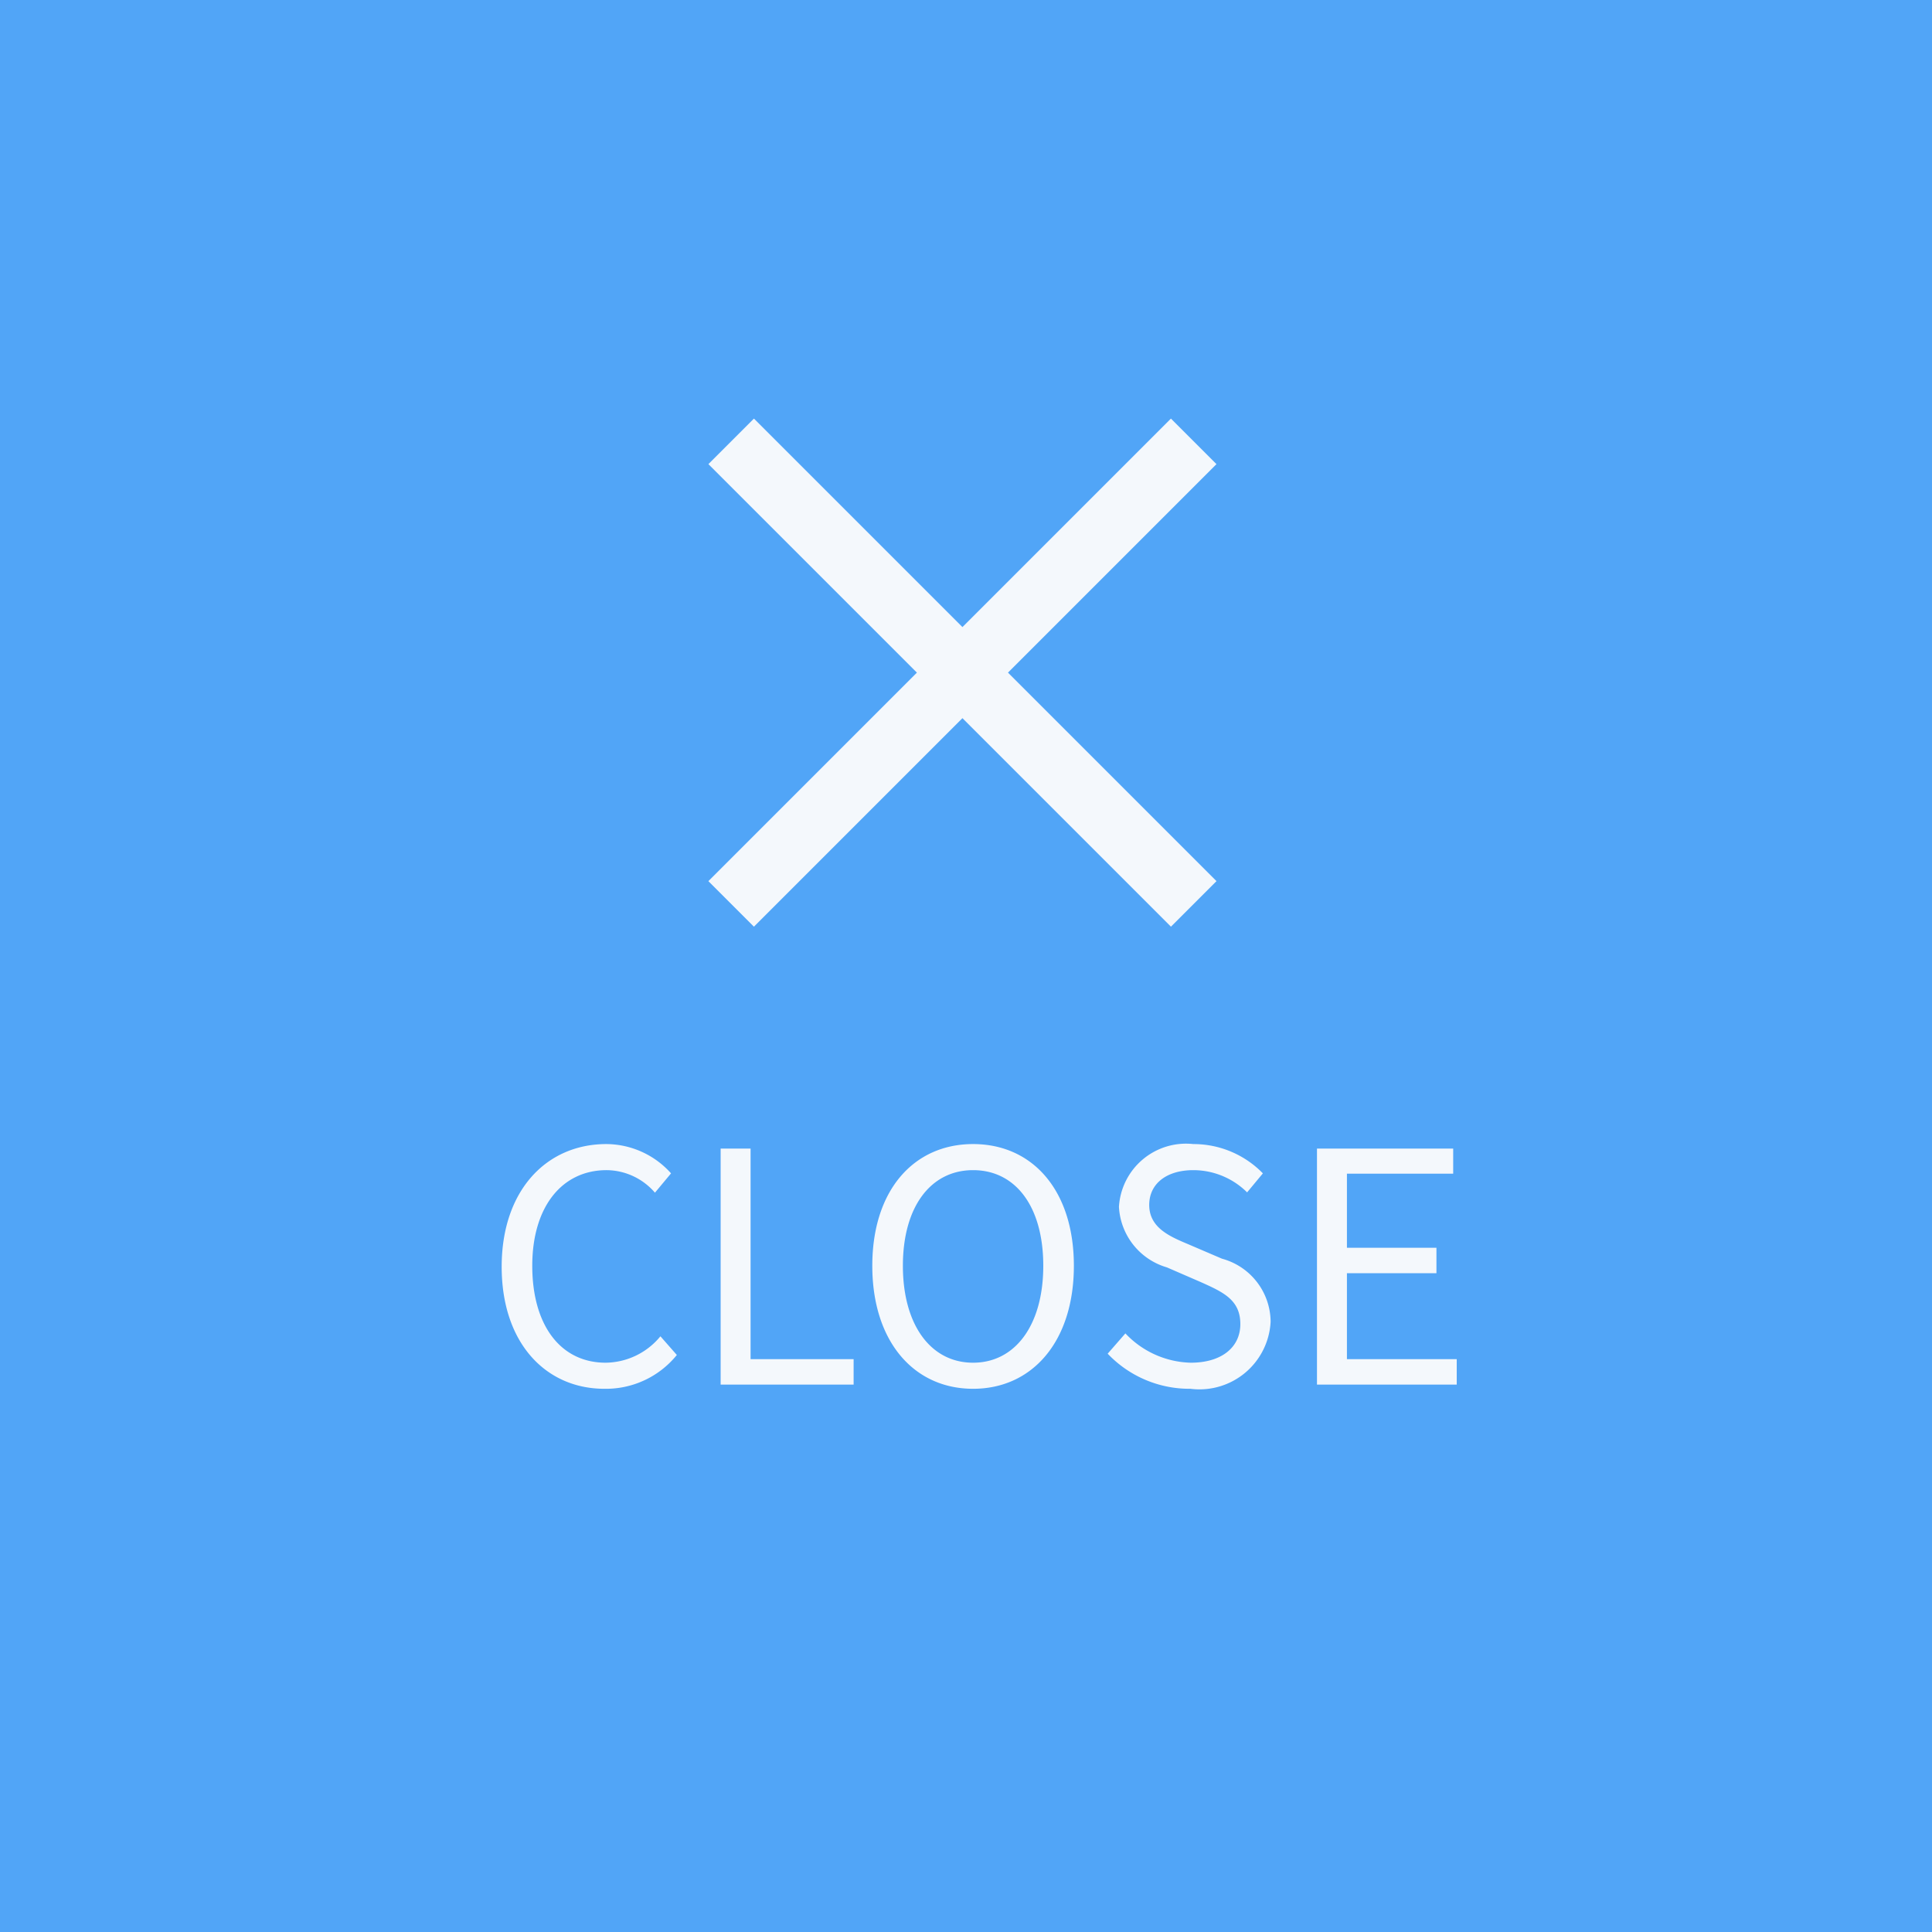 <svg xmlns="http://www.w3.org/2000/svg" width="60" height="60"><g id="sp_close_btn" transform="translate(-315)"><g id="グループ_10724" data-name="グループ 10724" transform="translate(4 -4)"><path id="長方形_23622" data-name="長方形 23622" transform="translate(311 4)" fill="#51a5f7" d="M0 0h60v60H0z"/><g id="グループ_10454" data-name="グループ 10454" transform="translate(-1506.533 164.5)" fill="#f4f8fc"><path id="線_582" data-name="線 582" d="M20.315 1H0v-2h20.315z" transform="rotate(45 1097.315 2147.97)"/><path id="線_584" data-name="線 584" d="M20.315 1H0v-2h20.315z" transform="rotate(-45 760.265 -2287.58)"/></g><path id="パス_913774" data-name="パス 913774" d="M3.77.13A2.834 2.834 0 006.02-.92l-.51-.58a2.228 2.228 0 01-1.7.82c-1.4 0-2.28-1.16-2.28-3.01 0-1.83.92-2.97 2.31-2.97a2 2 0 011.5.7l.5-.6a2.71 2.71 0 00-2.01-.91C1.97-7.47.58-6.03.58-3.66S1.95.13 3.77.13zM7.38 0h4.13v-.79h-3.2v-6.54h-.93zm7.84.13c1.84 0 3.13-1.47 3.13-3.82s-1.29-3.78-3.13-3.78-3.13 1.43-3.13 3.78S13.38.13 15.22.13zm0-.81c-1.32 0-2.18-1.18-2.18-3.01s.86-2.97 2.18-2.97 2.18 1.13 2.18 2.97-.87 3.01-2.18 3.01zm6.75.81a2.213 2.213 0 002.49-2.08 2.042 2.042 0 00-1.51-1.96l-1.05-.45c-.57-.24-1.21-.51-1.21-1.22 0-.66.54-1.08 1.37-1.08a2.375 2.375 0 011.67.69l.49-.59a3.006 3.006 0 00-2.16-.91 2.086 2.086 0 00-2.31 1.95 2.071 2.071 0 001.49 1.88l1.06.46c.69.31 1.22.55 1.22 1.3 0 .72-.58 1.2-1.54 1.2a2.88 2.88 0 01-2.03-.91l-.55.63A3.5 3.5 0 0021.97.13zM25.9 0h4.34v-.79h-3.41v-2.67h2.78v-.79h-2.78v-2.3h3.3v-.78H25.9z" transform="translate(326 47)" fill="#f4f8fc"/></g></g></svg>